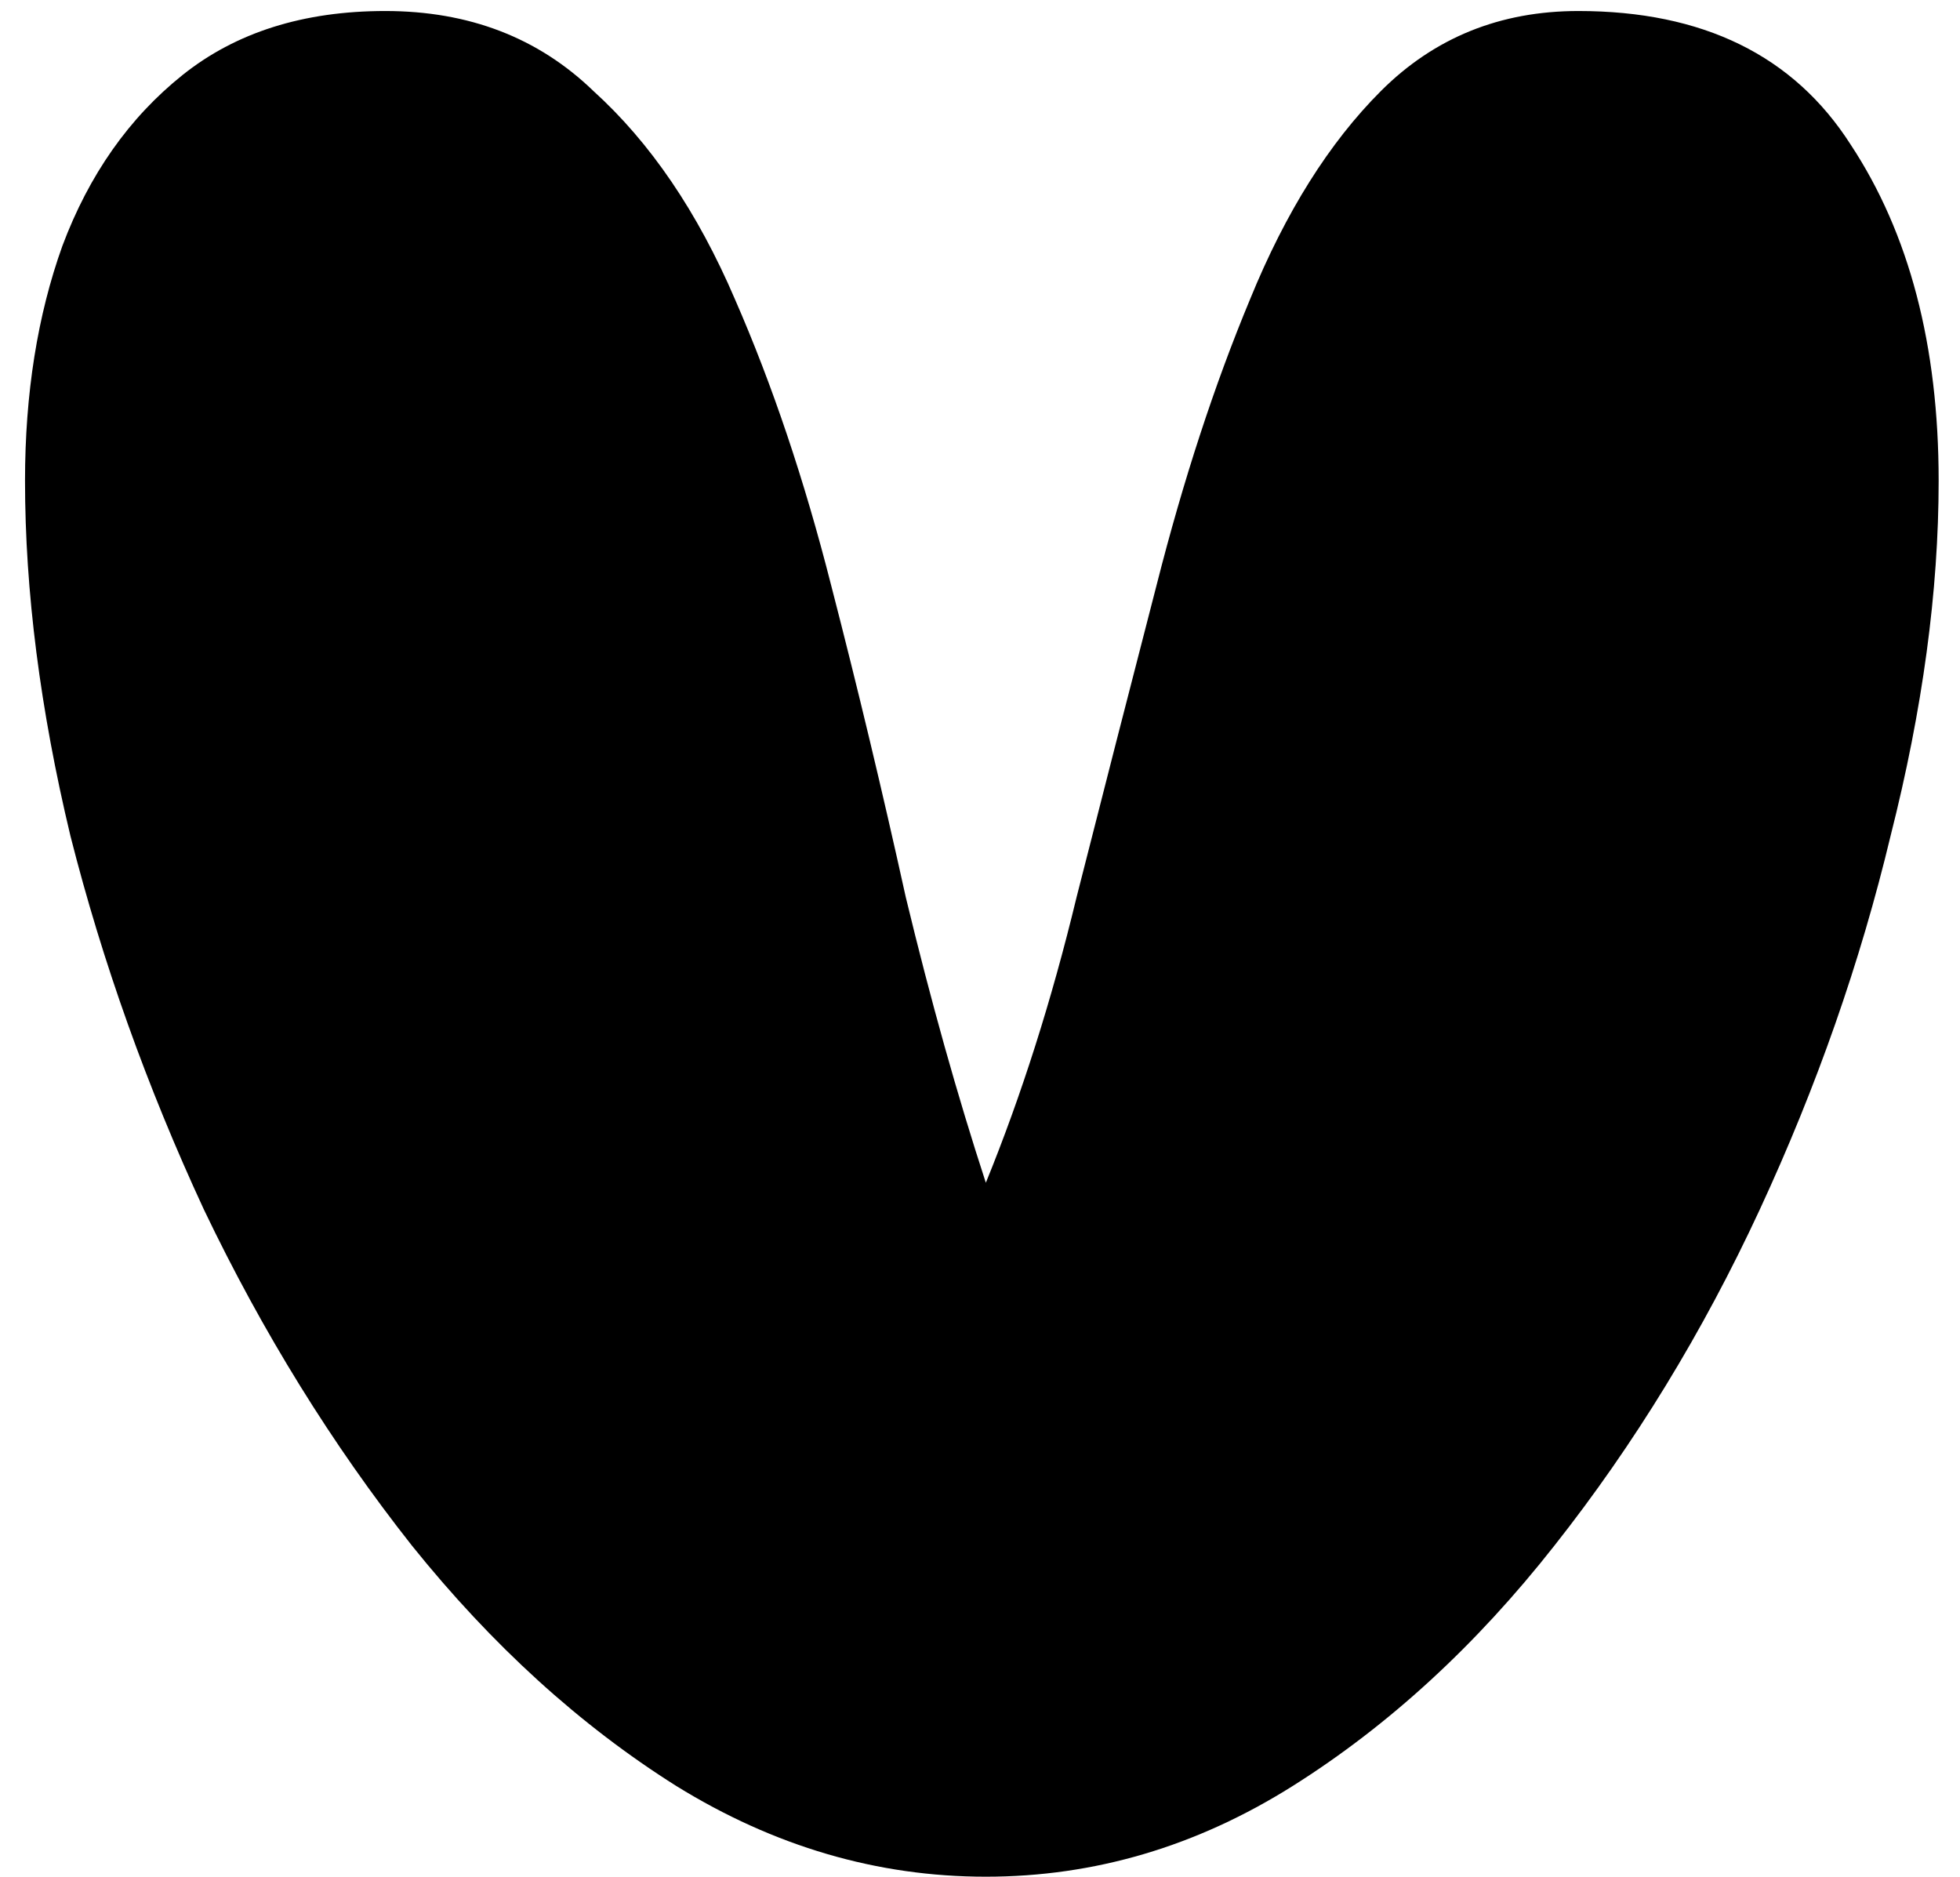 <svg xmlns="http://www.w3.org/2000/svg" fill="none" viewBox="0 0 47 45" height="45" width="47">
<path fill="black" d="M23.64 45C21.037 45 18.563 44.275 16.216 42.824C13.912 41.373 11.8 39.453 9.88 37.064C7.96 34.632 6.296 31.944 4.888 29C3.523 26.056 2.456 23.069 1.688 20.04C0.963 17.011 0.6 14.173 0.6 11.528C0.6 9.437 0.899 7.56 1.496 5.896C2.136 4.189 3.096 2.824 4.376 1.8C5.656 0.776 7.277 0.264 9.24 0.264C11.245 0.264 12.909 0.904 14.232 2.184C15.597 3.421 16.728 5.085 17.624 7.176C18.52 9.224 19.288 11.507 19.928 14.024C20.568 16.499 21.165 18.995 21.72 21.512C22.317 23.987 22.957 26.269 23.64 28.36C24.493 26.269 25.219 23.987 25.816 21.512C26.456 18.995 27.096 16.499 27.736 14.024C28.376 11.507 29.123 9.224 29.976 7.176C30.829 5.085 31.875 3.421 33.112 2.184C34.392 0.904 35.971 0.264 37.848 0.264C40.835 0.264 43.011 1.331 44.376 3.464C45.784 5.597 46.488 8.285 46.488 11.528C46.488 14.173 46.104 17.011 45.336 20.04C44.611 23.069 43.565 26.056 42.2 29C40.835 31.944 39.192 34.632 37.272 37.064C35.395 39.453 33.304 41.373 31 42.824C28.696 44.275 26.243 45 23.64 45Z"></path>
</svg>
